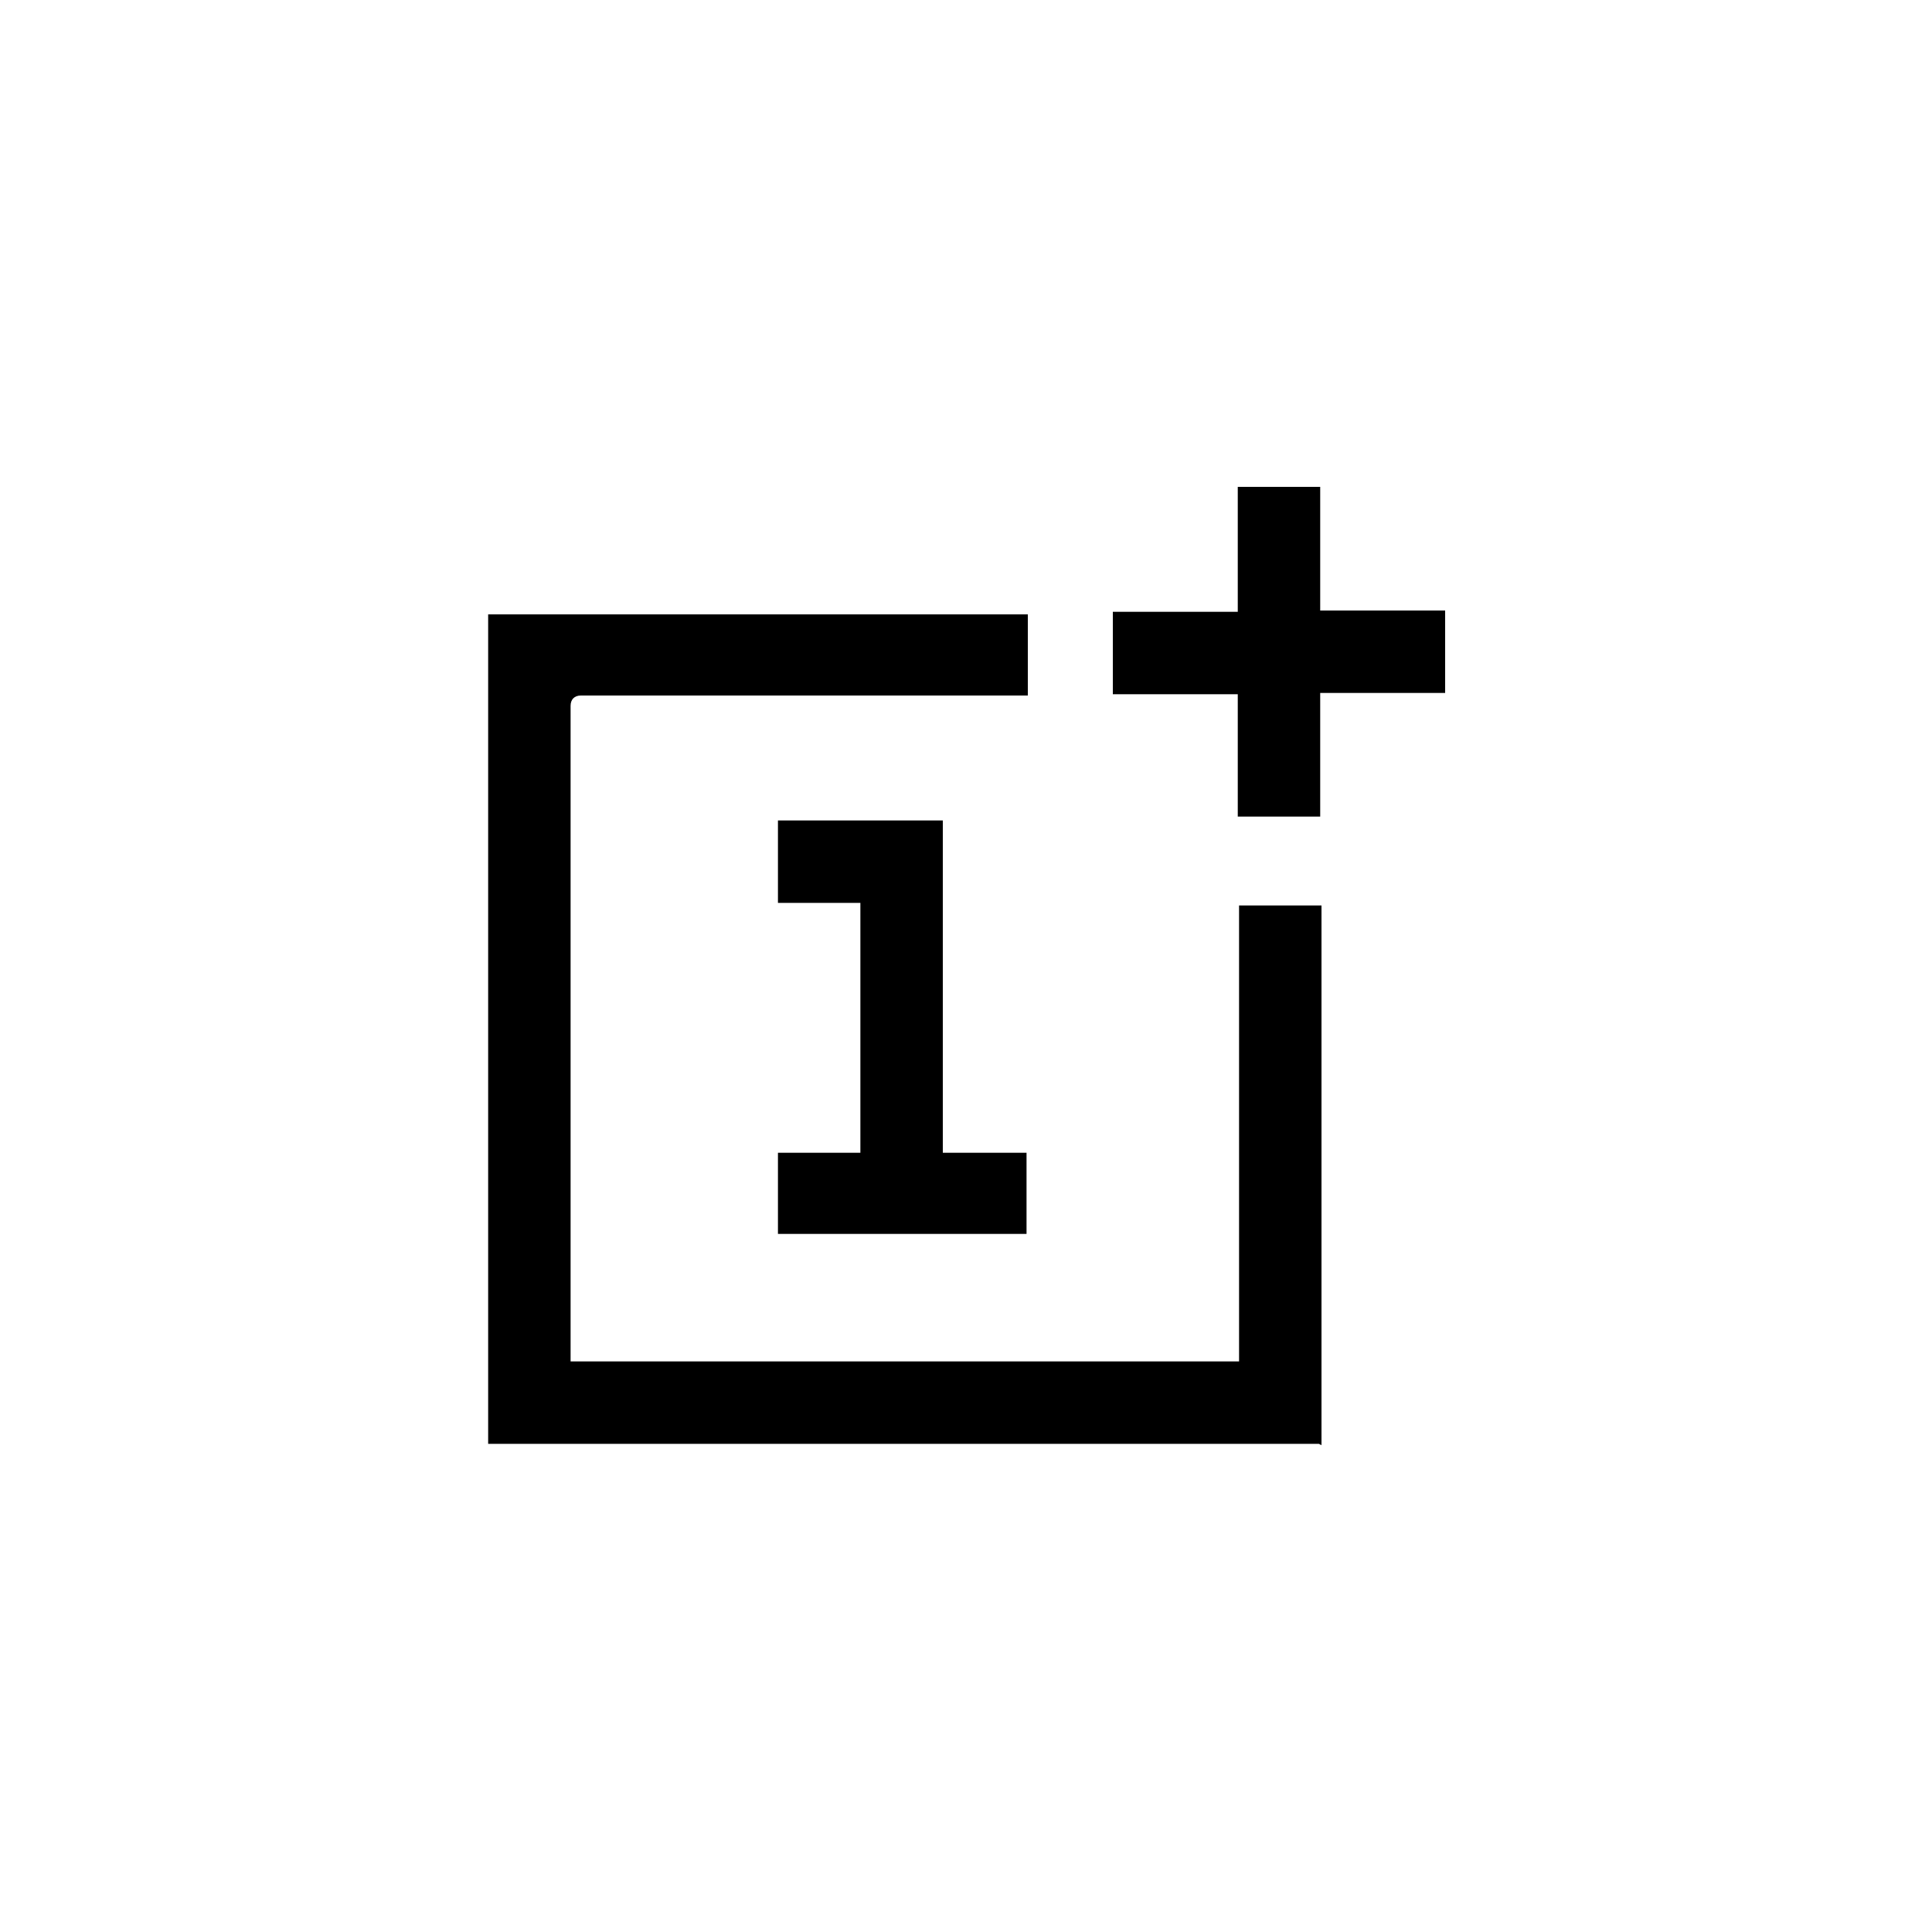 <svg height="150" width="150" viewBox="0 0 150 150" version="1.1" xmlns="http://www.w3.org/2000/svg" xmlns:xlink="http://www.w3.org/1999/xlink">
  <defs>
    <style>
      .cls-1 {
        fill: #fff;
      }
    </style>
  </defs>
  
  <g>
    <g id="Layer_1">
      <rect height="150" width="150" y="0" class="cls-1"></rect>
      <g>
        <path d="M102.4,112.1H37.9V47.7h41.9v6.3h-34.7c-.5,0-.8.3-.8.8v50.9h51.9v-35.4h6.4v41.9Z"></path>
        <path d="M79.7,89.5v6.3h-19.3v-6.3h6.4v-19.4h-6.4v-6.4h12.8v25.8h6.5,0Z"></path>
        <path d="M96.1,63.5v-9.6h-9.7v-6.4h9.7v-9.7h6.4v9.6h9.7v6.4h-9.7v9.6h-6.5.1Z"></path>
      </g>
    </g>
  </g>
</svg>